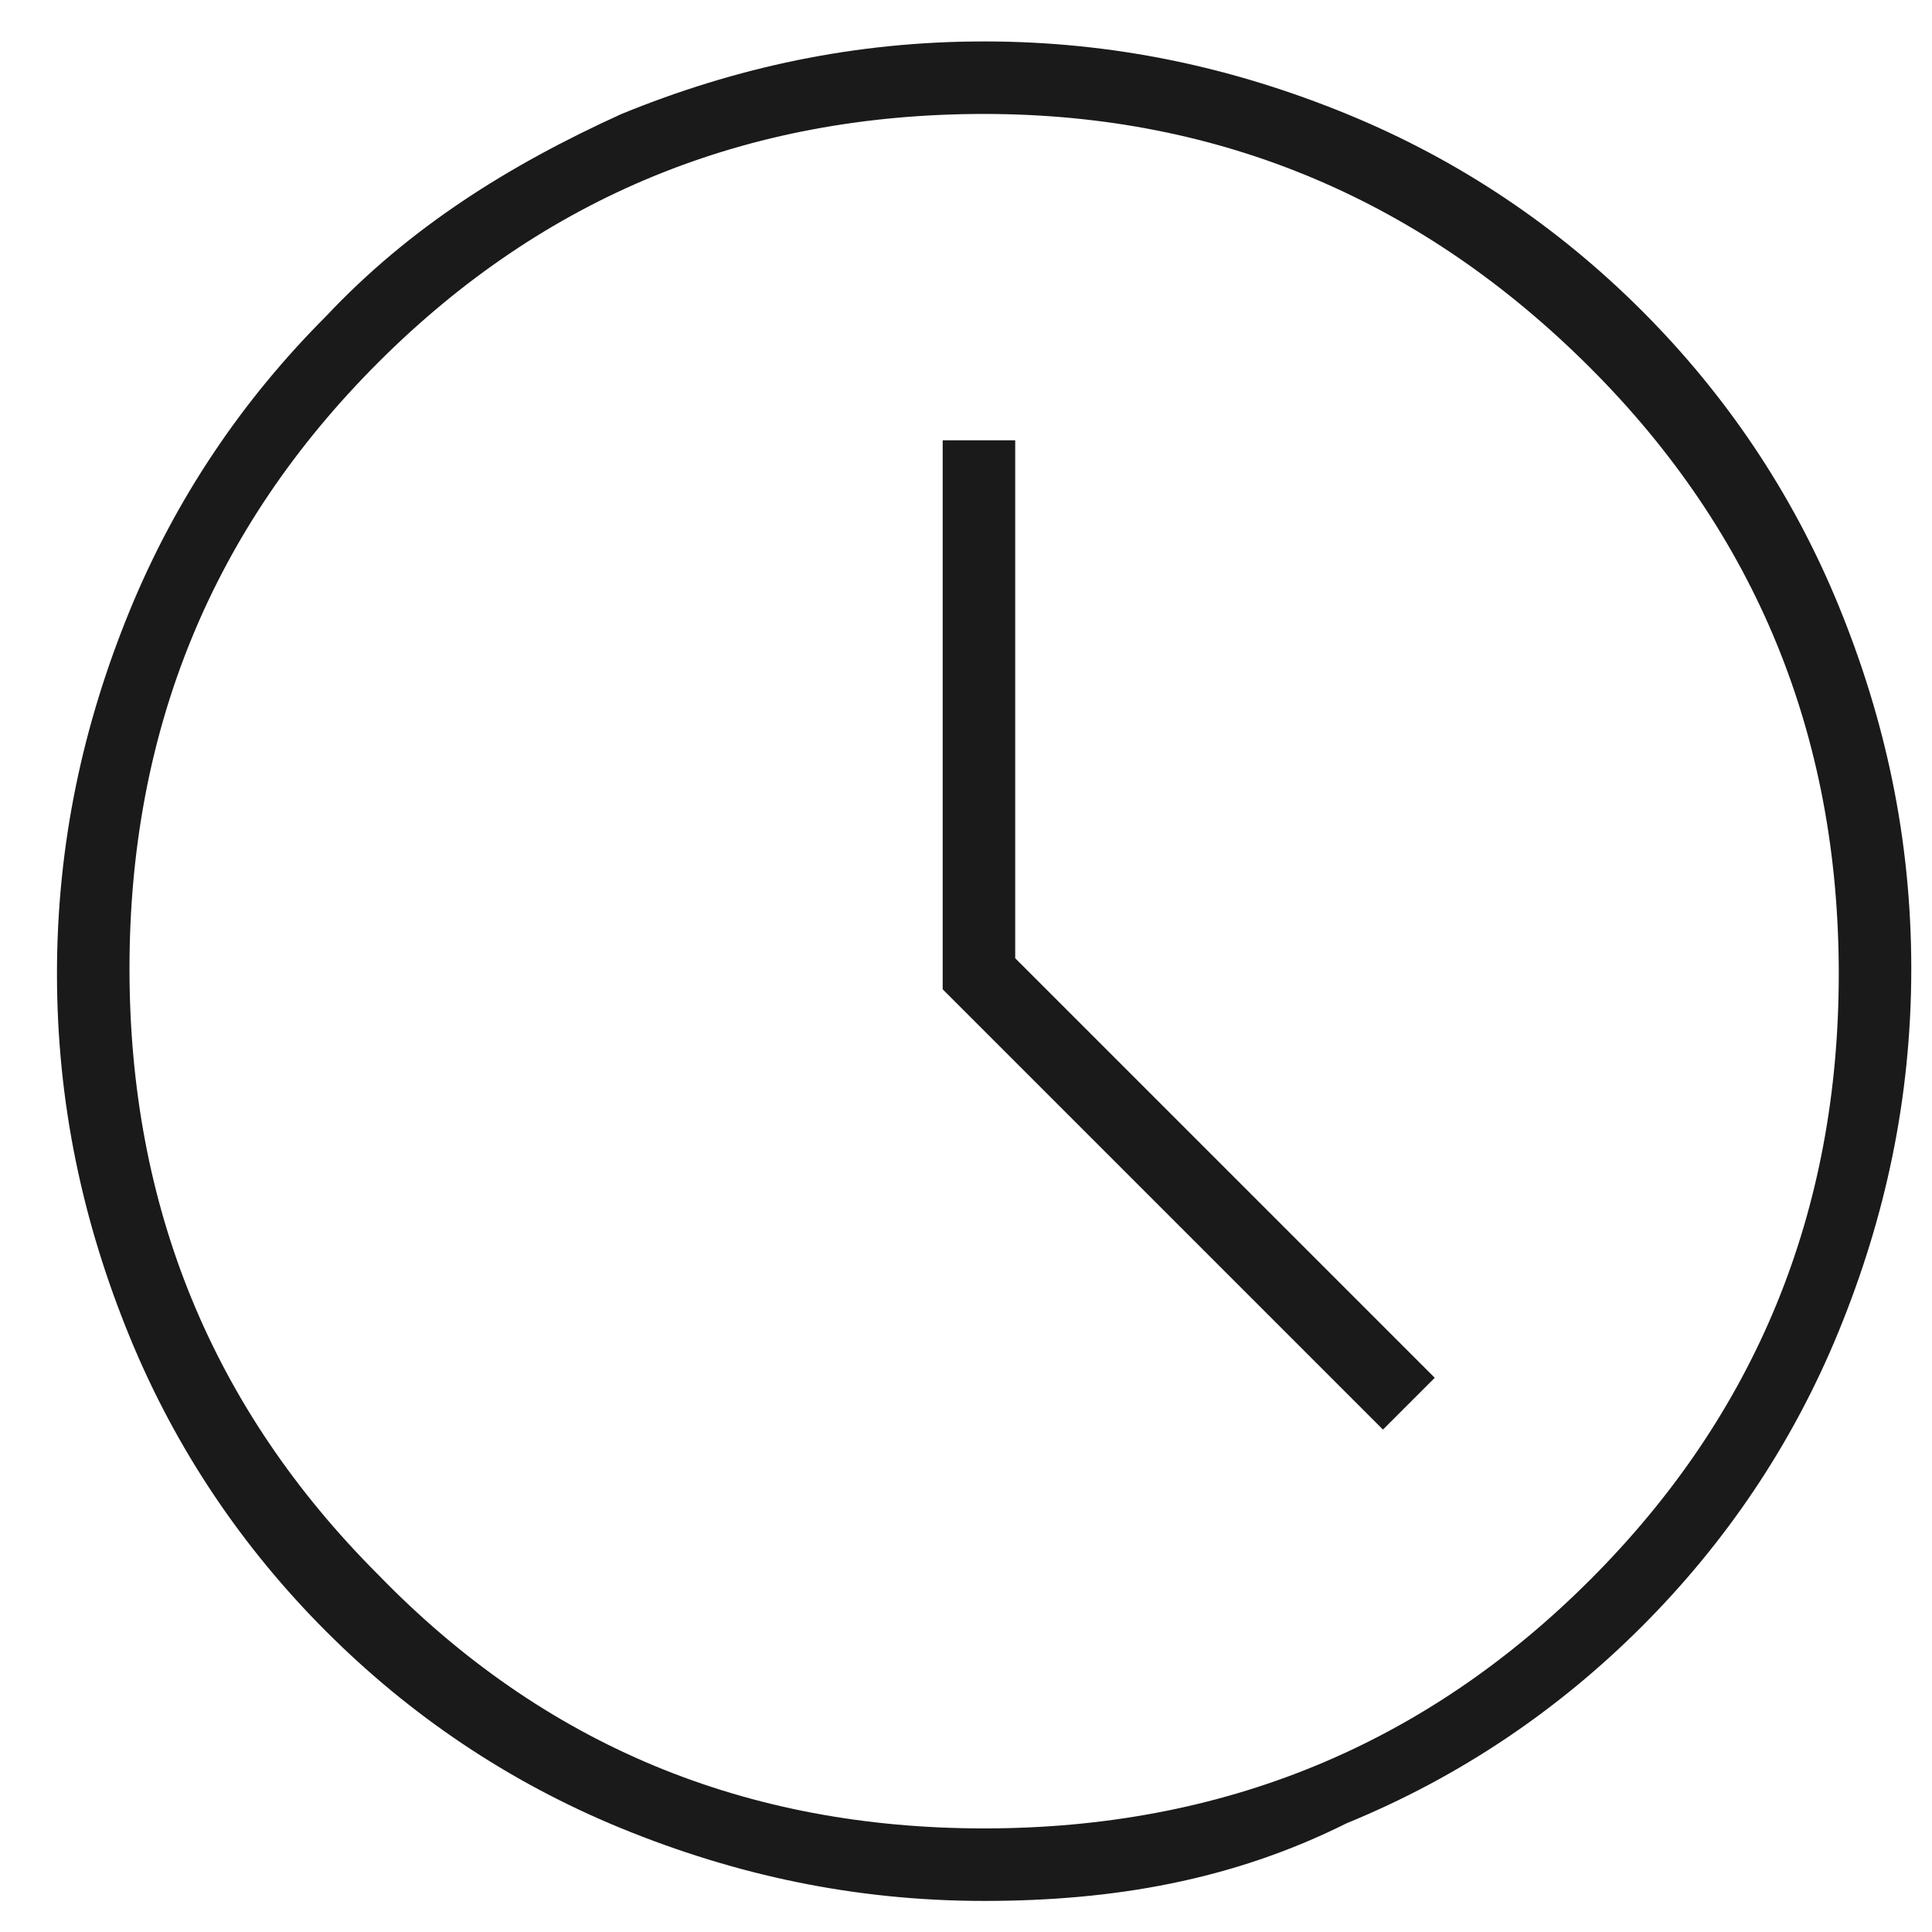 <?xml version="1.0" encoding="utf-8"?>
<!-- Generator: Adobe Illustrator 24.1.2, SVG Export Plug-In . SVG Version: 6.00 Build 0)  -->
<svg version="1.1" id="Capa_1" xmlns="http://www.w3.org/2000/svg" xmlns:xlink="http://www.w3.org/1999/xlink" x="0px" y="0px"
	 viewBox="0 0 37.3 37.3" style="enable-background:new 0 0 37.3 37.3;" xml:space="preserve">
<style type="text/css">
	.st0{fill:#1A1A1A;}
</style>
<path class="st0" d="M26.7,27.6l1-1l-8.1-8.1v-10h-1.4v10.6L26.7,27.6z M19,36.7c-2.5,0-4.8-0.5-7-1.4c-2.2-0.9-4.1-2.2-5.7-3.8
	c-1.6-1.6-2.9-3.5-3.8-5.7c-0.9-2.2-1.4-4.5-1.4-7c0-2.5,0.5-4.8,1.4-7c0.9-2.2,2.2-4.1,3.8-5.7C7.9,4.4,9.8,3.2,12,2.2
	c2.2-0.9,4.5-1.4,7-1.4c2.5,0,4.8,0.5,7,1.4c2.2,0.9,4.1,2.2,5.7,3.8c1.6,1.6,2.9,3.5,3.8,5.7c0.9,2.2,1.4,4.5,1.4,7
	c0,2.5-0.5,4.8-1.4,7c-0.9,2.2-2.2,4.1-3.8,5.7c-1.6,1.6-3.5,2.9-5.7,3.8C23.8,36.3,21.5,36.7,19,36.7 M19,35.3
	c4.6,0,8.5-1.6,11.7-4.8c3.2-3.2,4.8-7.1,4.8-11.7c0-4.6-1.6-8.5-4.8-11.7C27.5,3.9,23.6,2.2,19,2.2c-4.6,0-8.5,1.6-11.7,4.8
	c-3.2,3.2-4.8,7.1-4.8,11.7c0,4.6,1.6,8.5,4.8,11.7C10.5,33.7,14.4,35.3,19,35.3"/>
</svg>
